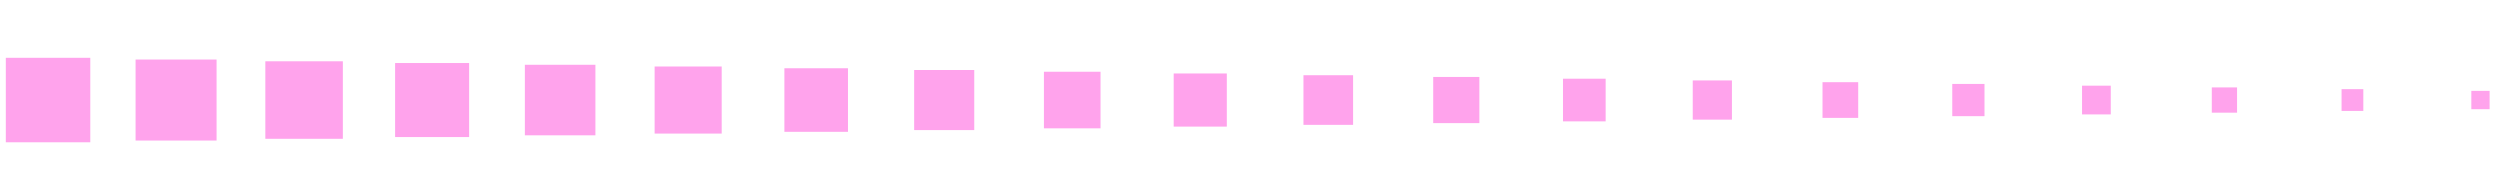 <?xml version="1.0" encoding="UTF-8"?>
<svg xmlns="http://www.w3.org/2000/svg" xmlns:xlink="http://www.w3.org/1999/xlink" width="1366" zoomAndPan="magnify" viewBox="0 0 1024.5 75" height="100" preserveAspectRatio="xMidYMid meet" version="1.0">
  <defs>
    <clipPath id="79bd174220">
      <path d="M 1012 37 L 1020.477 37 L 1020.477 45 L 1012 45 Z M 1012 37 " clip-rule="nonzero"></path>
    </clipPath>
  </defs>
  <path fill="#ffa3ec" d="M 37 58.305 L 2.383 58.305 L 2.383 23.688 L 37 23.688 L 37 58.305 " fill-opacity="1" fill-rule="nonzero"></path>
  <path fill="#ffa3ec" d="M 88.75 57.594 L 55.559 57.594 L 55.559 24.398 L 88.75 24.398 L 88.75 57.594 " fill-opacity="1" fill-rule="nonzero"></path>
  <path fill="#ffa3ec" d="M 140.5 56.879 L 108.734 56.879 L 108.734 25.117 L 140.5 25.117 L 140.5 56.879 " fill-opacity="1" fill-rule="nonzero"></path>
  <path fill="#ffa3ec" d="M 192.25 56.164 L 161.914 56.164 L 161.914 25.828 L 192.25 25.828 L 192.25 56.164 " fill-opacity="1" fill-rule="nonzero"></path>
  <path fill="#ffa3ec" d="M 244 55.449 L 215.09 55.449 L 215.09 26.543 L 244 26.543 L 244 55.449 " fill-opacity="1" fill-rule="nonzero"></path>
  <path fill="#ffa3ec" d="M 295.75 54.738 L 268.266 54.738 L 268.266 27.254 L 295.75 27.254 L 295.75 54.738 " fill-opacity="1" fill-rule="nonzero"></path>
  <path fill="#ffa3ec" d="M 347.5 54.023 L 321.445 54.023 L 321.445 27.969 L 347.5 27.969 L 347.5 54.023 " fill-opacity="1" fill-rule="nonzero"></path>
  <path fill="#ffa3ec" d="M 399.25 53.309 L 374.621 53.309 L 374.621 28.684 L 399.25 28.684 L 399.25 53.309 " fill-opacity="1" fill-rule="nonzero"></path>
  <path fill="#ffa3ec" d="M 450.996 52.594 L 427.801 52.594 L 427.801 29.398 L 450.996 29.398 L 450.996 52.594 " fill-opacity="1" fill-rule="nonzero"></path>
  <path fill="#ffa3ec" d="M 502.75 51.883 L 480.977 51.883 L 480.977 30.109 L 502.75 30.109 L 502.75 51.883 " fill-opacity="1" fill-rule="nonzero"></path>
  <path fill="#ffa3ec" d="M 554.496 51.168 L 534.156 51.168 L 534.156 30.824 L 554.496 30.824 L 554.496 51.168 " fill-opacity="1" fill-rule="nonzero"></path>
  <path fill="#ffa3ec" d="M 606.246 50.453 L 587.332 50.453 L 587.332 31.539 L 606.246 31.539 L 606.246 50.453 " fill-opacity="1" fill-rule="nonzero"></path>
  <path fill="#ffa3ec" d="M 657.996 49.738 L 640.512 49.738 L 640.512 32.254 L 657.996 32.254 L 657.996 49.738 " fill-opacity="1" fill-rule="nonzero"></path>
  <path fill="#ffa3ec" d="M 709.746 49.027 L 693.684 49.027 L 693.684 32.965 L 709.746 32.965 L 709.746 49.027 " fill-opacity="1" fill-rule="nonzero"></path>
  <path fill="#ffa3ec" d="M 761.492 48.312 L 746.863 48.312 L 746.863 33.68 L 761.492 33.68 L 761.492 48.312 " fill-opacity="1" fill-rule="nonzero"></path>
  <path fill="#ffa3ec" d="M 813.246 47.602 L 800.039 47.602 L 800.039 34.395 L 813.246 34.395 L 813.246 47.602 " fill-opacity="1" fill-rule="nonzero"></path>
  <path fill="#ffa3ec" d="M 864.992 46.883 L 853.219 46.883 L 853.219 35.109 L 864.992 35.109 L 864.992 46.883 " fill-opacity="1" fill-rule="nonzero"></path>
  <path fill="#ffa3ec" d="M 916.746 46.172 L 906.395 46.172 L 906.395 35.82 L 916.746 35.82 L 916.746 46.172 " fill-opacity="1" fill-rule="nonzero"></path>
  <path fill="#ffa3ec" d="M 968.492 45.457 L 959.574 45.457 L 959.574 36.531 L 968.492 36.531 L 968.492 45.457 " fill-opacity="1" fill-rule="nonzero"></path>
  <g clip-path="url(#79bd174220)">
    <path fill="#ffa3ec" d="M 1020.242 44.742 L 1012.75 44.742 L 1012.75 37.25 L 1020.242 37.25 L 1020.242 44.742 " fill-opacity="1" fill-rule="nonzero"></path>
  </g>
</svg>
